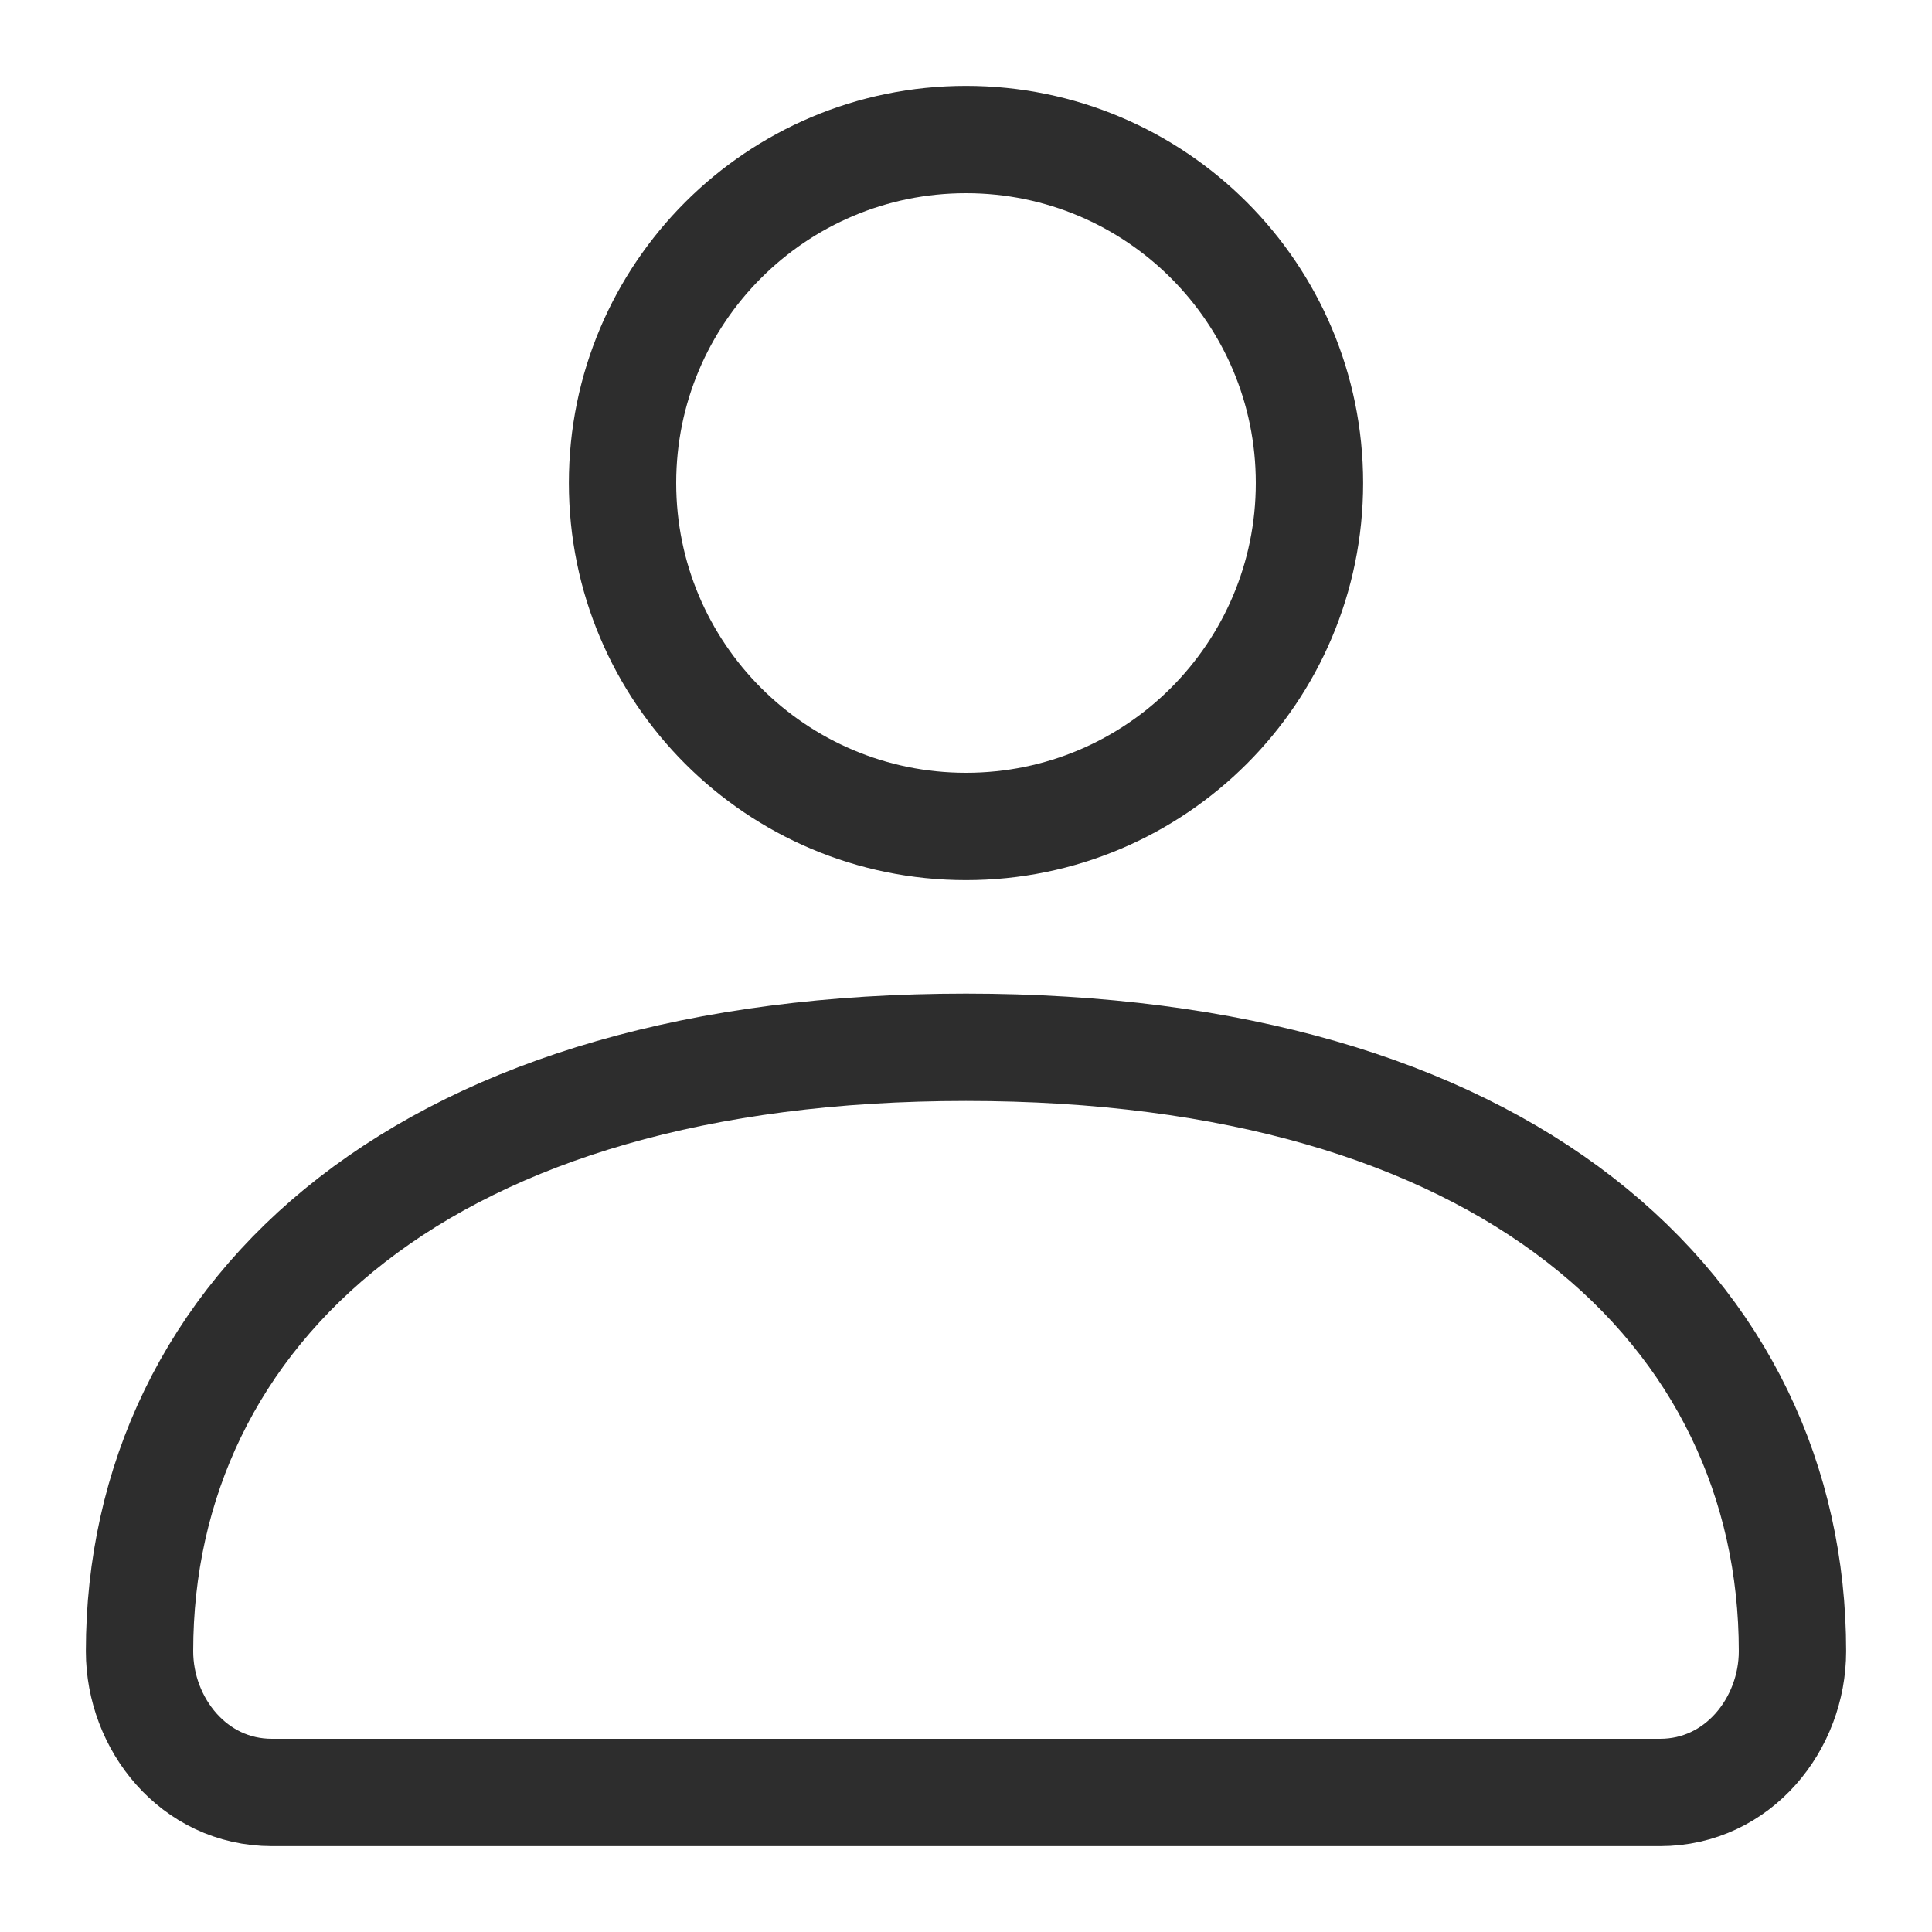 <svg width="54" height="54" viewBox="0 0 54 54" fill="none" xmlns="http://www.w3.org/2000/svg">
<path d="M7.602 50.1H46.398C48.587 50.1 50.1 48.181 50.1 46.153C50.1 41.452 48.119 37.165 44.158 34.092C40.231 31.044 34.472 29.272 27 29.272C19.528 29.272 13.769 31.044 9.842 34.092C5.881 37.165 3.9 41.452 3.9 46.153C3.9 48.181 5.413 50.1 7.602 50.1ZM27 23.1C32.302 23.1 36.6 18.802 36.6 13.5C36.6 8.198 32.302 3.9 27 3.9C21.698 3.9 17.4 8.198 17.4 13.5C17.4 18.802 21.698 23.1 27 23.1Z" stroke="#2D2D2D" stroke-width="3"/>
</svg>
